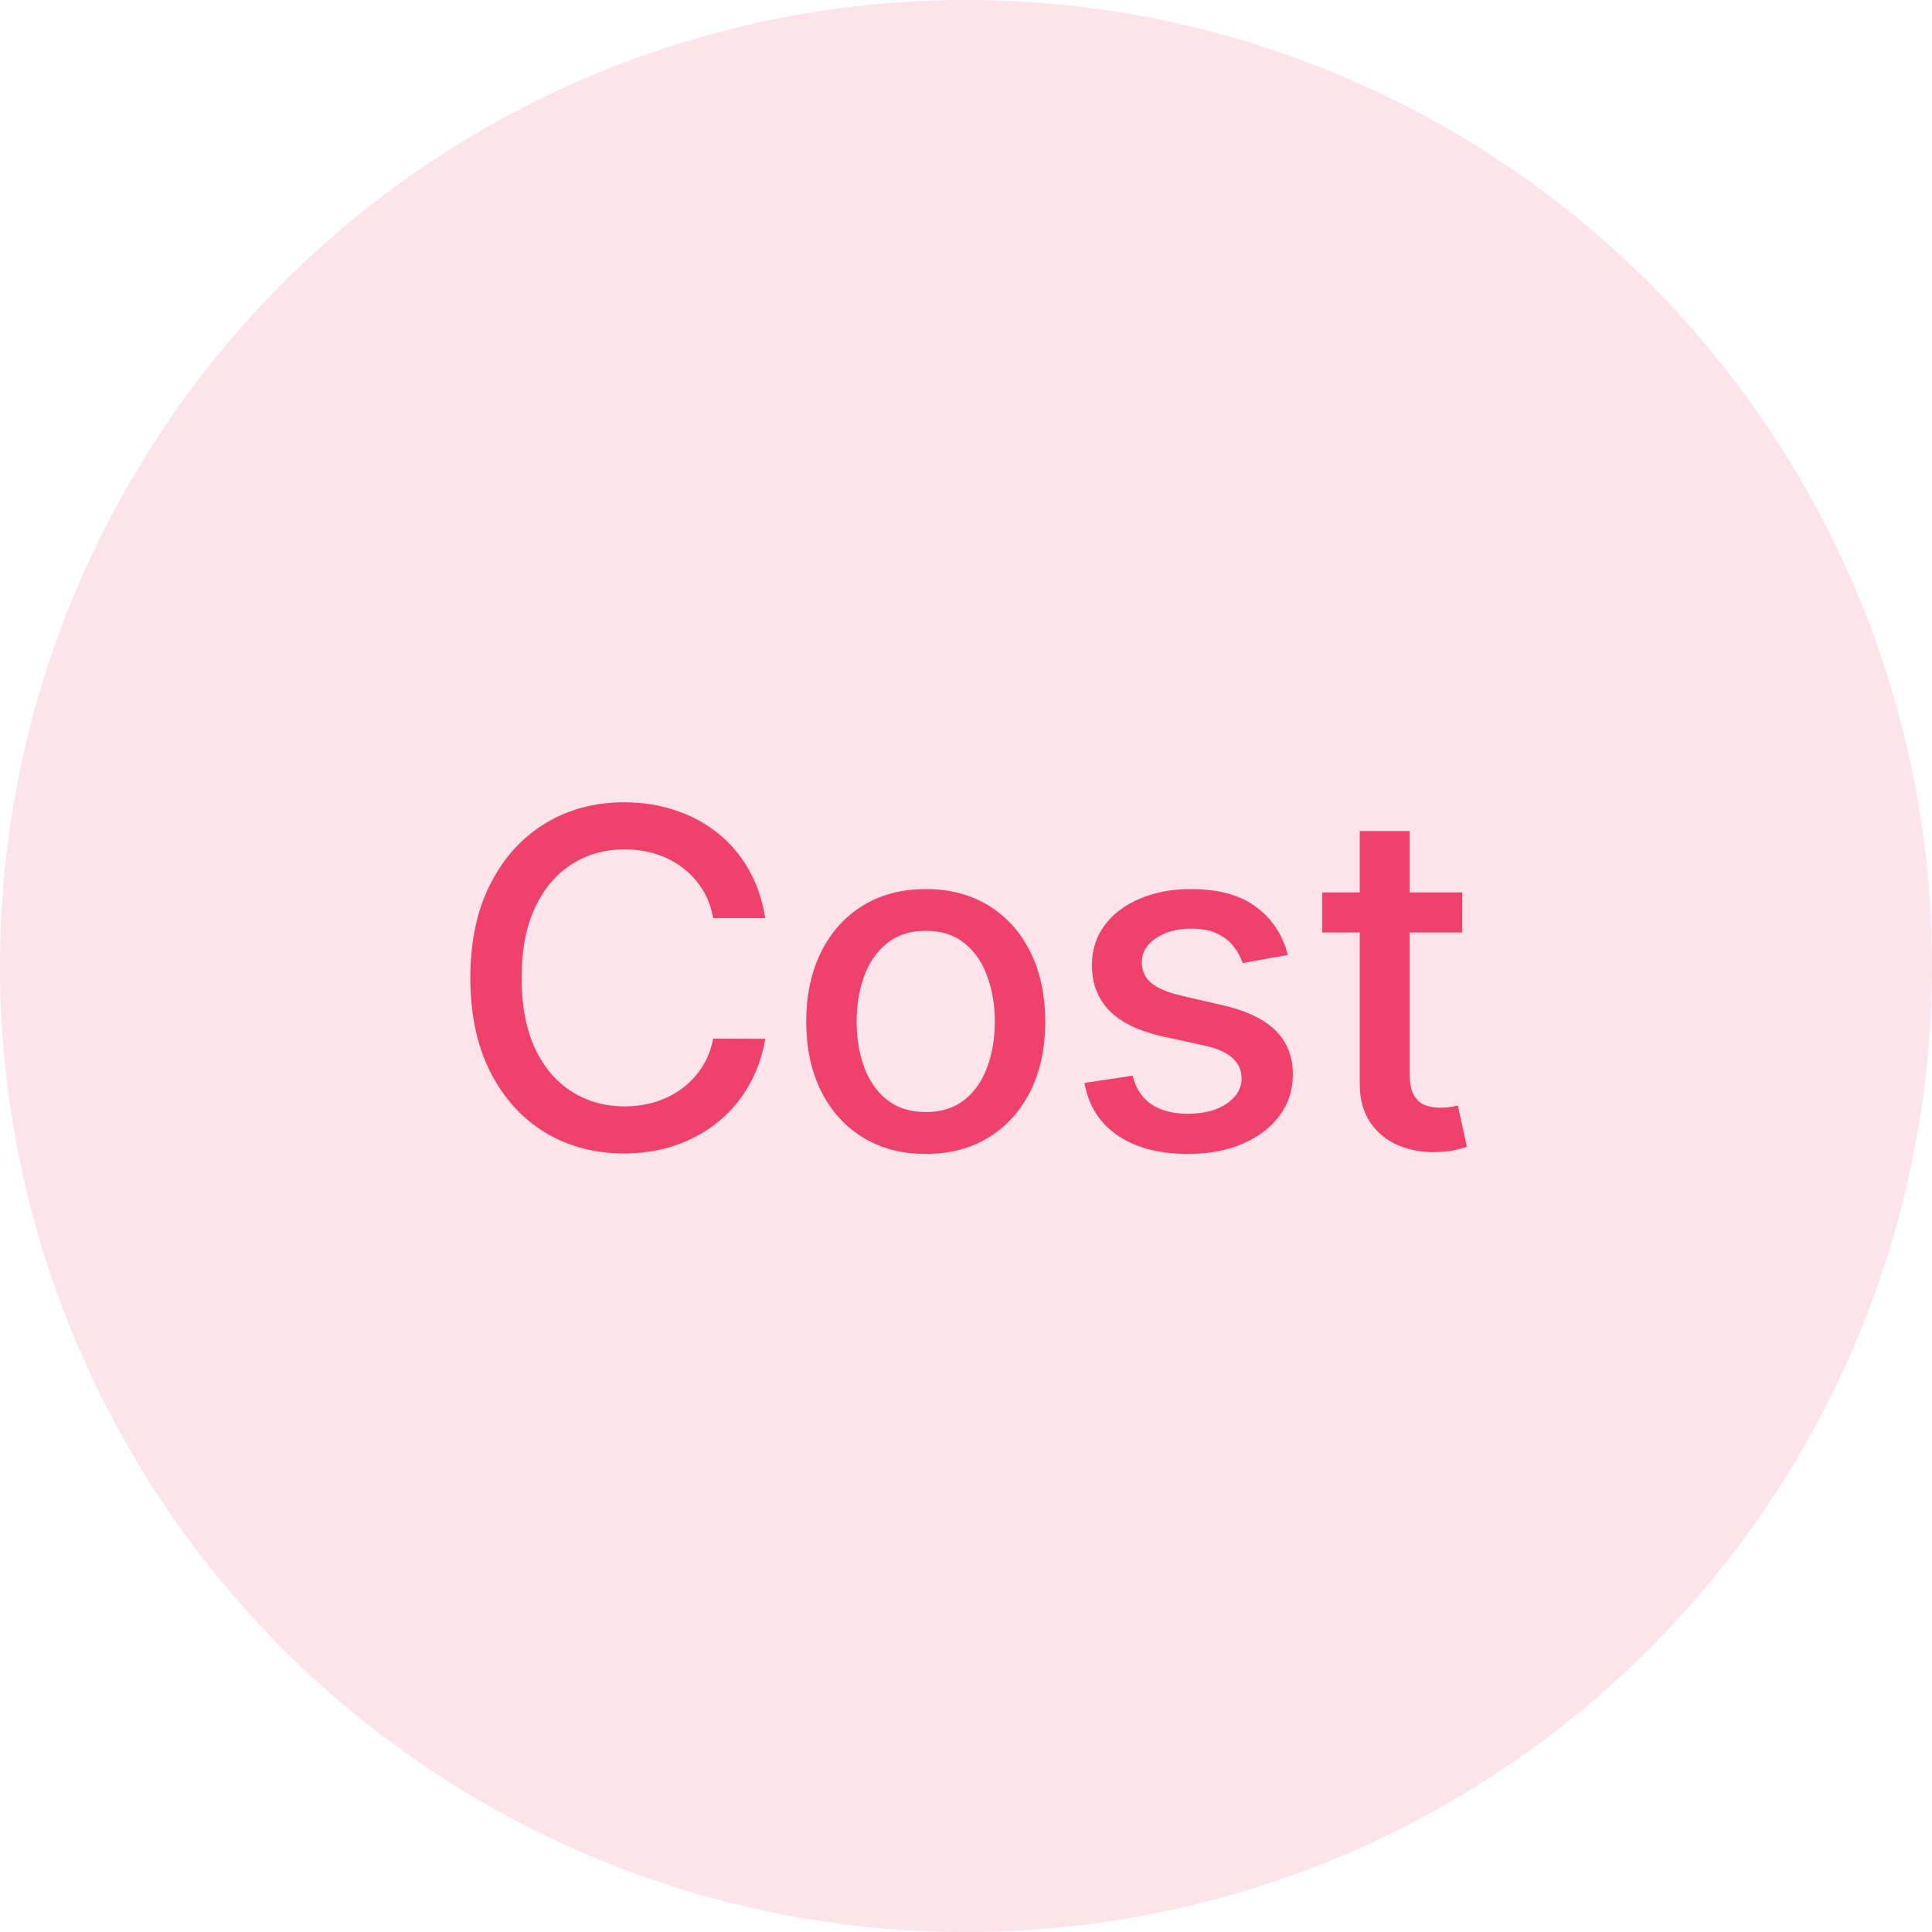 <svg width="74" height="74" viewBox="0 0 74 74" fill="none" xmlns="http://www.w3.org/2000/svg">
<circle cx="37" cy="37" r="37" fill="#FDE3EA"/>
<path d="M29.311 35.166H27.317C27.24 34.74 27.097 34.365 26.889 34.041C26.68 33.717 26.424 33.443 26.121 33.217C25.819 32.991 25.48 32.82 25.105 32.705C24.734 32.59 24.34 32.533 23.923 32.533C23.168 32.533 22.493 32.722 21.896 33.102C21.304 33.481 20.835 34.037 20.49 34.77C20.149 35.503 19.979 36.398 19.979 37.455C19.979 38.52 20.149 39.419 20.49 40.152C20.835 40.885 21.306 41.439 21.903 41.814C22.499 42.189 23.171 42.376 23.916 42.376C24.329 42.376 24.722 42.321 25.092 42.21C25.467 42.095 25.806 41.927 26.109 41.705C26.411 41.484 26.667 41.213 26.876 40.894C27.089 40.57 27.236 40.199 27.317 39.781L29.311 39.788C29.204 40.431 28.998 41.023 28.691 41.565C28.389 42.102 27.999 42.566 27.521 42.958C27.048 43.346 26.507 43.646 25.898 43.859C25.288 44.072 24.624 44.179 23.903 44.179C22.77 44.179 21.76 43.91 20.874 43.374C19.987 42.832 19.288 42.059 18.777 41.053C18.27 40.048 18.016 38.848 18.016 37.455C18.016 36.057 18.272 34.857 18.783 33.856C19.295 32.85 19.994 32.079 20.88 31.542C21.766 31.001 22.774 30.73 23.903 30.73C24.598 30.73 25.246 30.83 25.847 31.03C26.452 31.227 26.995 31.516 27.477 31.9C27.958 32.279 28.357 32.744 28.672 33.293C28.987 33.839 29.2 34.463 29.311 35.166ZM35.459 44.198C34.538 44.198 33.735 43.987 33.049 43.565C32.363 43.144 31.83 42.553 31.451 41.795C31.072 41.036 30.882 40.15 30.882 39.136C30.882 38.117 31.072 37.227 31.451 36.464C31.83 35.701 32.363 35.109 33.049 34.687C33.735 34.265 34.538 34.054 35.459 34.054C36.379 34.054 37.182 34.265 37.869 34.687C38.555 35.109 39.087 35.701 39.467 36.464C39.846 37.227 40.035 38.117 40.035 39.136C40.035 40.15 39.846 41.036 39.467 41.795C39.087 42.553 38.555 43.144 37.869 43.565C37.182 43.987 36.379 44.198 35.459 44.198ZM35.465 42.594C36.062 42.594 36.556 42.436 36.948 42.121C37.34 41.805 37.63 41.386 37.817 40.861C38.009 40.337 38.105 39.76 38.105 39.129C38.105 38.503 38.009 37.928 37.817 37.403C37.63 36.875 37.34 36.451 36.948 36.131C36.556 35.812 36.062 35.652 35.465 35.652C34.864 35.652 34.366 35.812 33.969 36.131C33.577 36.451 33.285 36.875 33.094 37.403C32.906 37.928 32.812 38.503 32.812 39.129C32.812 39.76 32.906 40.337 33.094 40.861C33.285 41.386 33.577 41.805 33.969 42.121C34.366 42.436 34.864 42.594 35.465 42.594ZM49.328 36.579L47.596 36.886C47.523 36.664 47.408 36.453 47.251 36.253C47.097 36.053 46.888 35.889 46.624 35.761C46.36 35.633 46.03 35.569 45.633 35.569C45.092 35.569 44.641 35.69 44.278 35.933C43.916 36.172 43.735 36.481 43.735 36.86C43.735 37.188 43.856 37.452 44.099 37.653C44.342 37.853 44.734 38.017 45.276 38.145L46.835 38.503C47.739 38.712 48.412 39.033 48.855 39.468C49.298 39.903 49.52 40.467 49.52 41.162C49.52 41.75 49.349 42.274 49.008 42.734C48.672 43.19 48.201 43.548 47.596 43.808C46.995 44.068 46.298 44.198 45.506 44.198C44.406 44.198 43.509 43.964 42.815 43.495C42.12 43.022 41.694 42.351 41.536 41.481L43.383 41.2C43.498 41.682 43.735 42.046 44.093 42.293C44.451 42.536 44.918 42.658 45.493 42.658C46.119 42.658 46.62 42.528 46.995 42.268C47.37 42.004 47.557 41.682 47.557 41.303C47.557 40.996 47.442 40.738 47.212 40.529C46.986 40.32 46.639 40.163 46.17 40.056L44.508 39.692C43.592 39.483 42.915 39.151 42.476 38.695C42.041 38.239 41.824 37.661 41.824 36.962C41.824 36.383 41.986 35.876 42.31 35.441C42.633 35.006 43.081 34.668 43.652 34.425C44.223 34.178 44.877 34.054 45.614 34.054C46.675 34.054 47.511 34.284 48.12 34.744C48.729 35.2 49.132 35.812 49.328 36.579ZM56.006 34.182V35.716H50.643V34.182H56.006ZM52.082 31.829H53.993V41.117C53.993 41.488 54.048 41.767 54.159 41.955C54.27 42.138 54.413 42.264 54.587 42.332C54.766 42.396 54.96 42.428 55.169 42.428C55.322 42.428 55.457 42.417 55.572 42.396C55.687 42.374 55.776 42.357 55.84 42.344L56.185 43.923C56.075 43.966 55.917 44.008 55.712 44.051C55.508 44.098 55.252 44.124 54.945 44.128C54.442 44.136 53.974 44.047 53.539 43.859C53.104 43.672 52.753 43.382 52.484 42.99C52.216 42.598 52.082 42.106 52.082 41.514V31.829Z" fill="#EF416B"/>
</svg>
